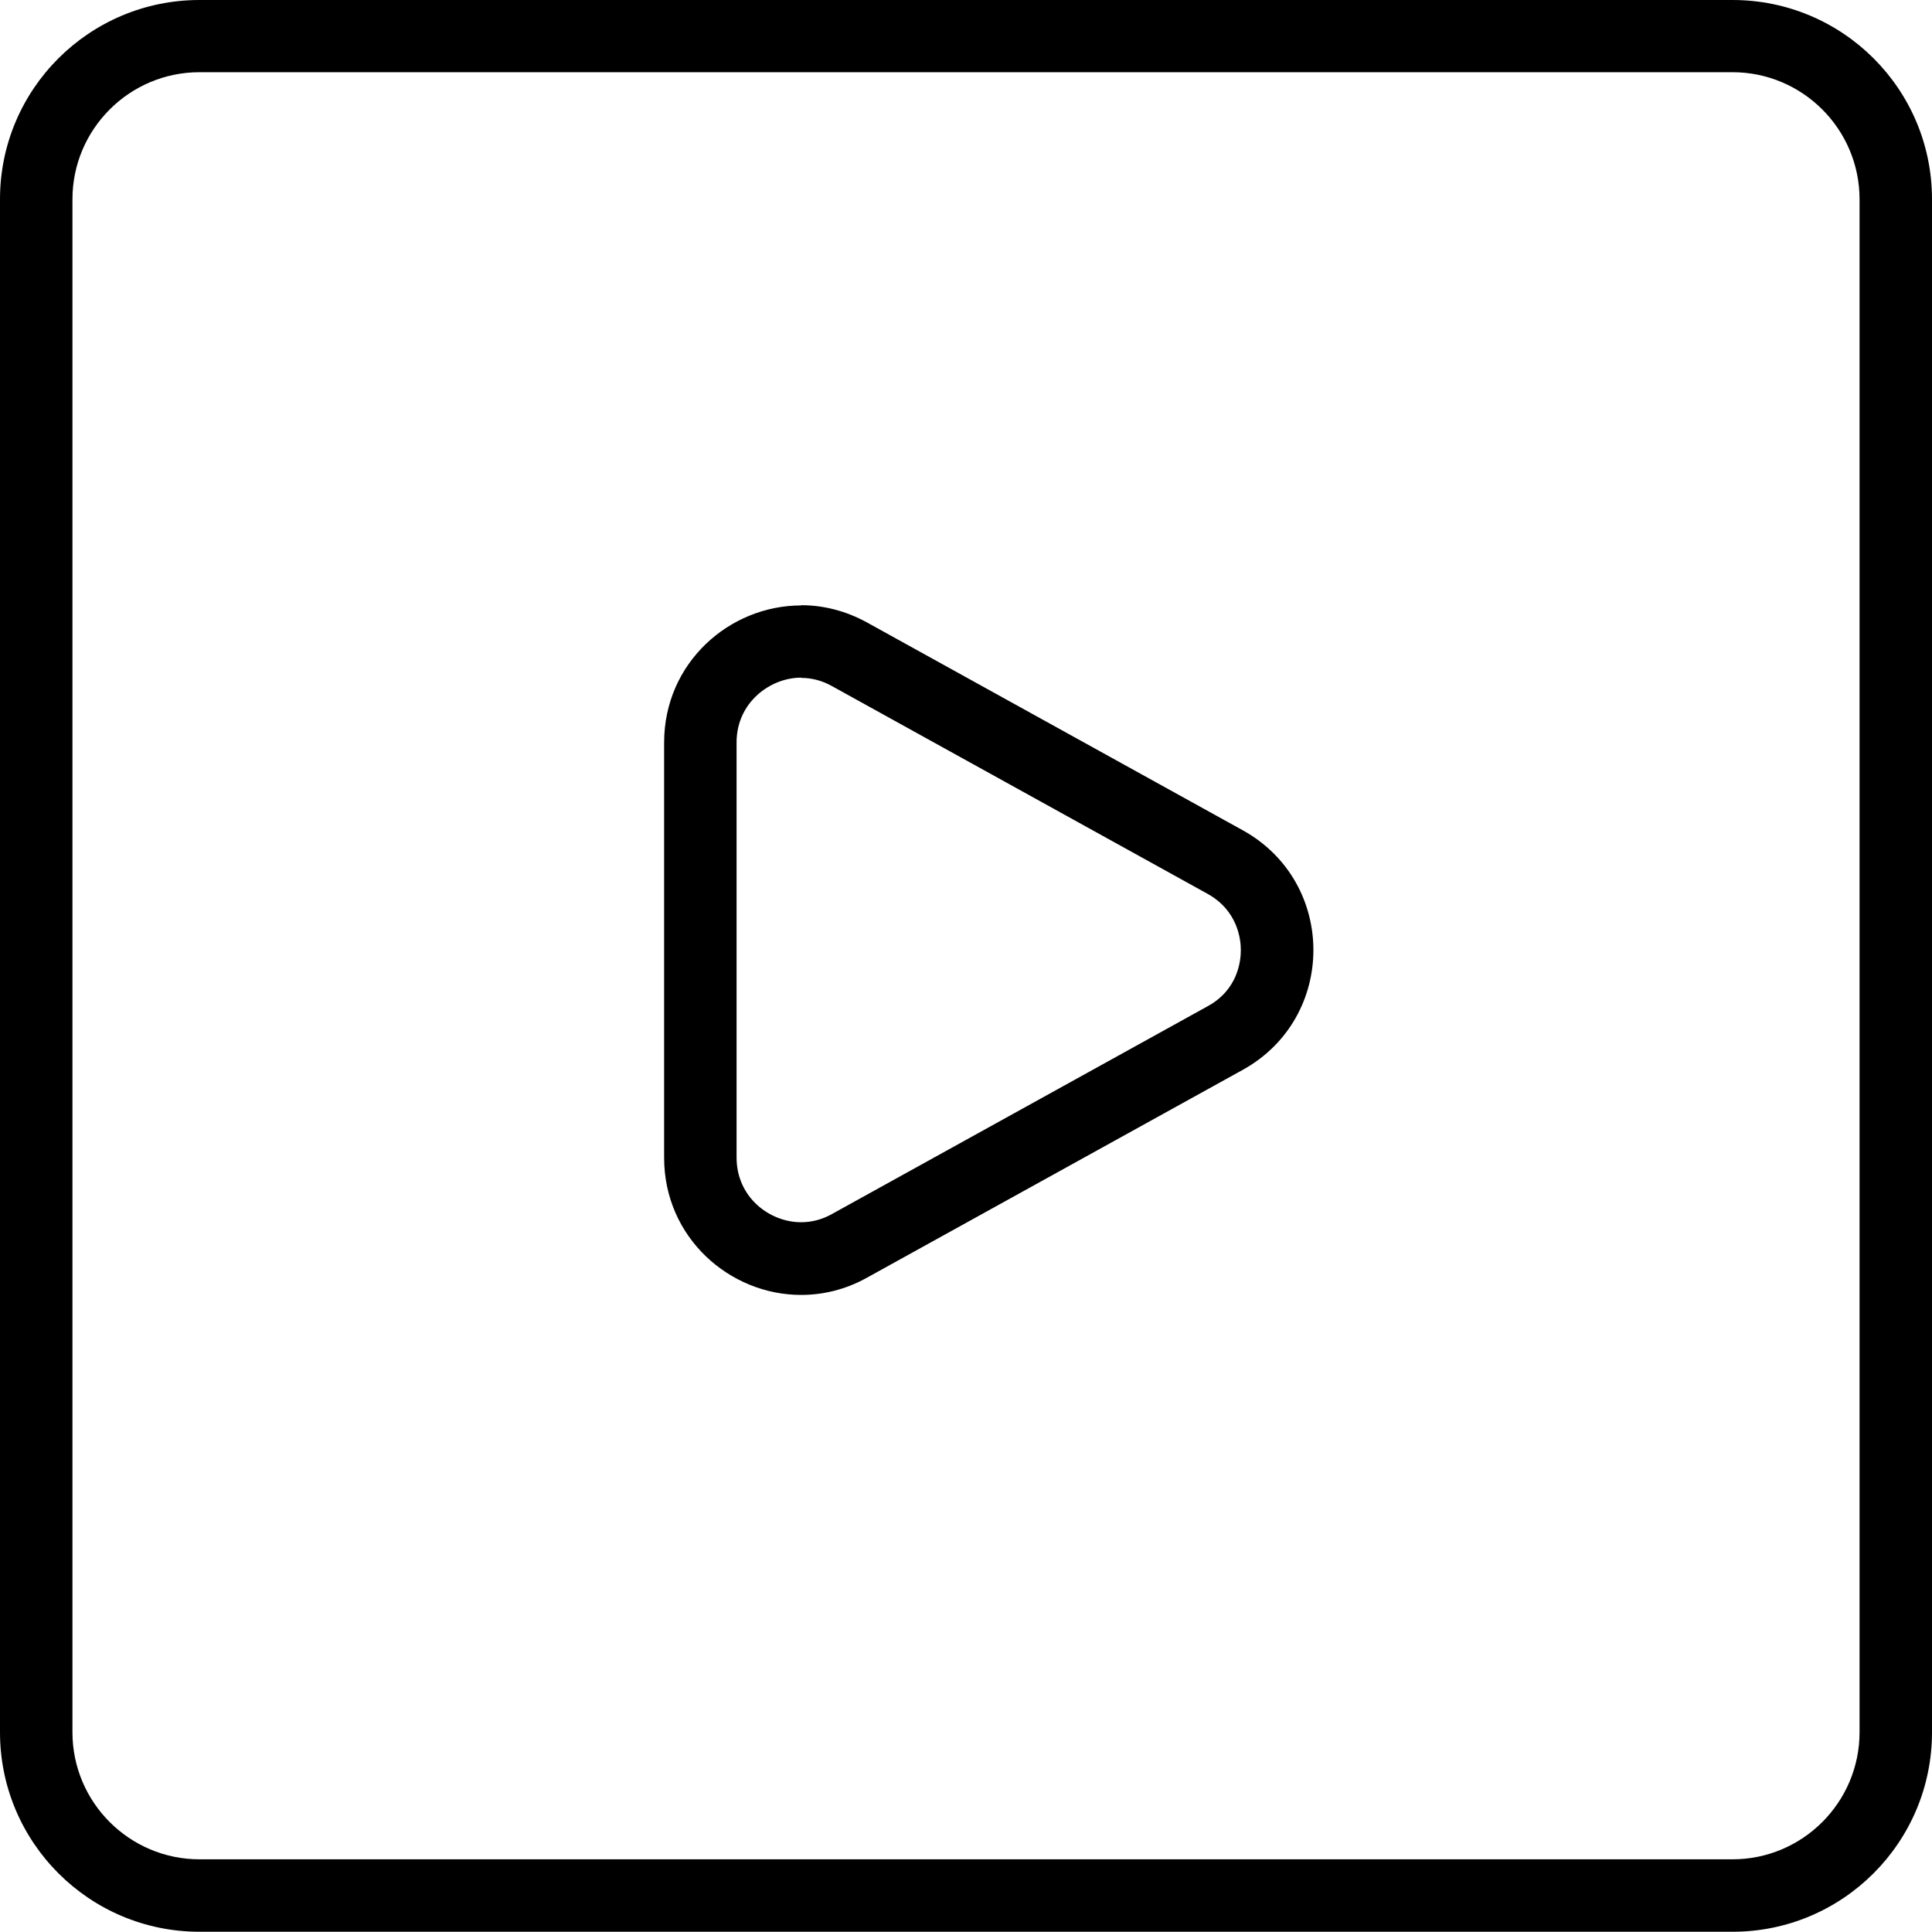 <svg width="80" height="80" fill="none" xmlns="http://www.w3.org/2000/svg"><g clip-path="url(#a)" fill="#000"><path d="M33.17 28.07c.44 0 .87.11 1.28.34L50 37.01c1.24.69 1.38 1.86 1.38 2.33s-.13 1.65-1.38 2.33l-15.55 8.6c-.41.23-.84.34-1.28.34-1.29 0-2.67-1.02-2.67-2.68V30.74c0-1.65 1.39-2.68 2.67-2.68m0-2.99c-2.96 0-5.67 2.37-5.67 5.68v17.19c0 3.3 2.71 5.68 5.67 5.68.91 0 1.85-.22 2.74-.72l15.55-8.6c3.9-2.16 3.9-7.76 0-9.92l-15.55-8.6c-.89-.49-1.82-.72-2.74-.72v.01z"/><path d="M71.74 2.99c2.9 0 5.26 2.36 5.26 5.26v63.48c0 2.9-2.36 5.26-5.26 5.26H8.26c-2.9 0-5.26-2.36-5.26-5.26V8.25c0-2.9 2.36-5.26 5.26-5.26h63.48zm0-2.99H8.26C3.7 0 0 3.69 0 8.25v63.48c0 4.56 3.7 8.26 8.26 8.26h63.48c4.56 0 8.26-3.7 8.26-8.26V8.25C80 3.69 76.3 0 71.74 0z"/></g><defs><clipPath id="a"><path fill="#fff" d="M0 0h80v80H0z"/></clipPath></defs></svg>